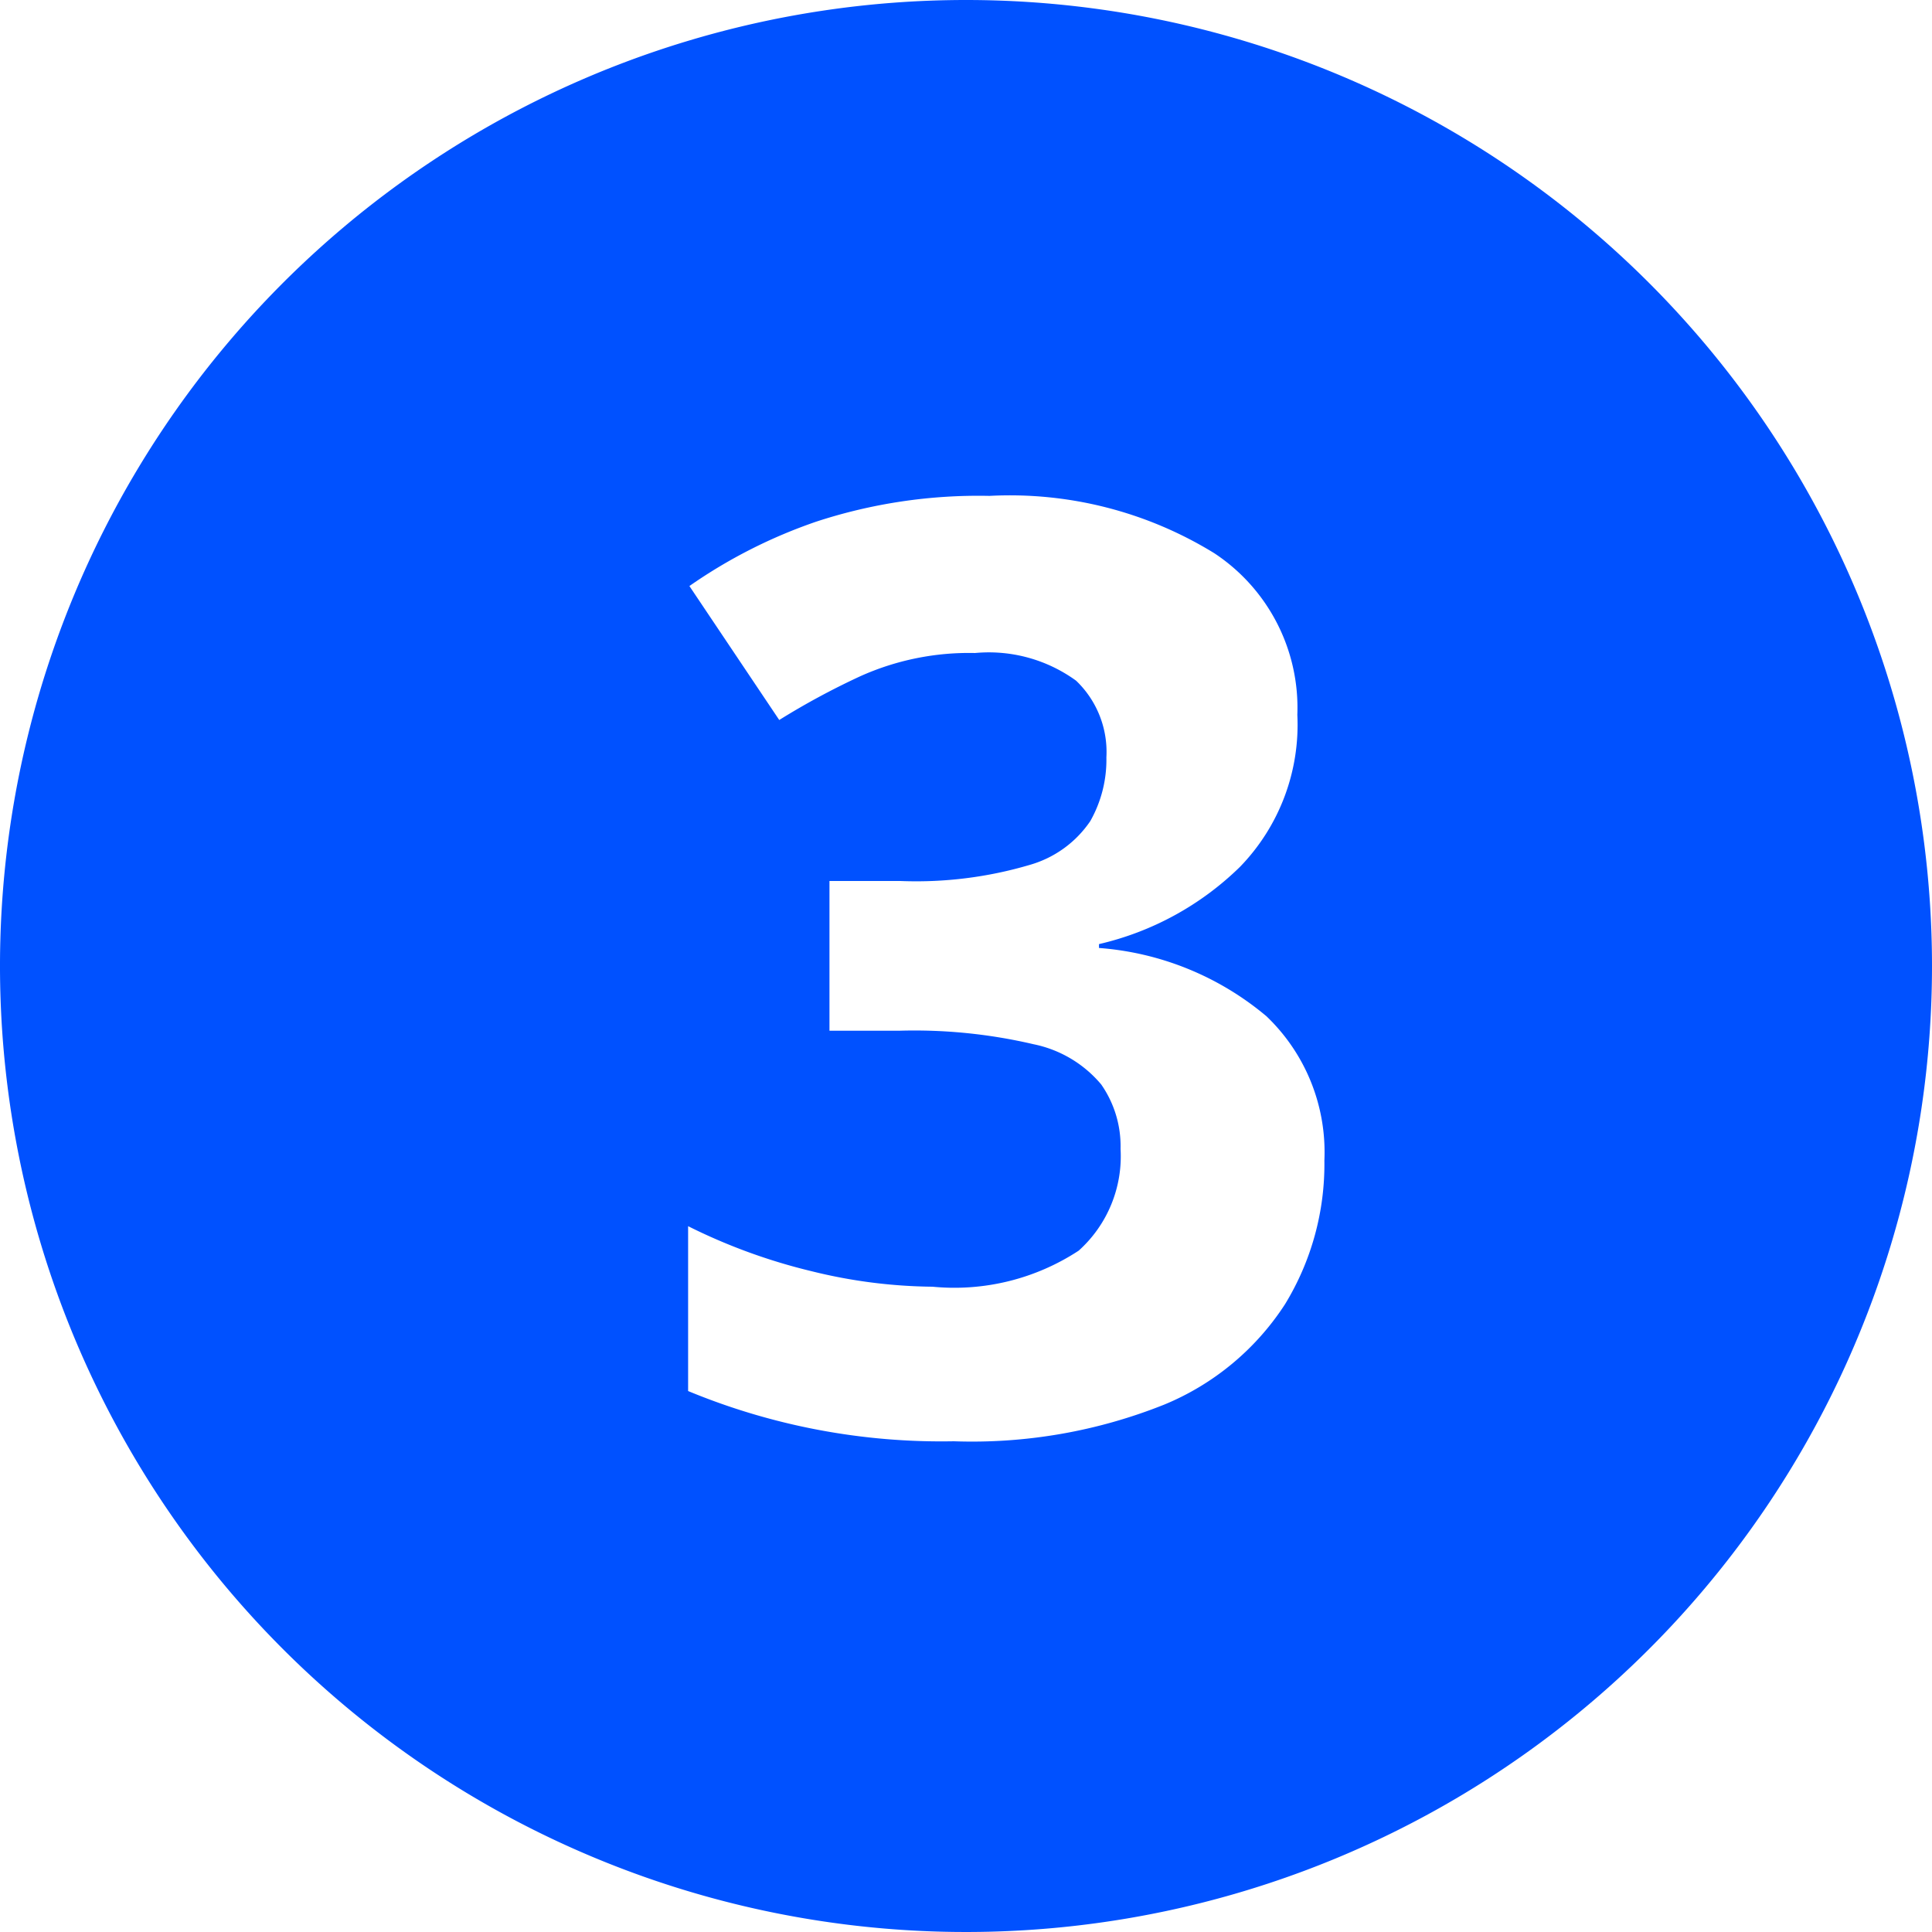 <svg id="no3" xmlns="http://www.w3.org/2000/svg" width="24" height="24" viewBox="0 0 24 24">
  <rect id="Rectangle_1" data-name="Rectangle 1" width="24" height="24" fill="none"/>
  <path id="no3-2" data-name="no3" d="M12,0A12,12,0,1,0,24,12,12,12,0,0,0,12,0m3.964,16.2a3.273,3.273,0,0,1-1.5,1.248,6.431,6.431,0,0,1-2.616.456,8.221,8.221,0,0,1-3.3-.624V15.232a7.171,7.171,0,0,0,1.536.56,6.459,6.459,0,0,0,1.5.192,2.814,2.814,0,0,0,1.816-.448,1.576,1.576,0,0,0,.52-1.264,1.341,1.341,0,0,0-.24-.8,1.481,1.481,0,0,0-.84-.5,6.5,6.5,0,0,0-1.672-.168h-.864V10.944h.88a4.971,4.971,0,0,0,1.608-.2,1.358,1.358,0,0,0,.752-.544,1.548,1.548,0,0,0,.2-.792,1.224,1.224,0,0,0-.376-.952,1.844,1.844,0,0,0-1.256-.344,3.293,3.293,0,0,0-1.424.288,9.233,9.233,0,0,0-1.008.544L8.564,7.28a6.345,6.345,0,0,1,1.576-.8,6.474,6.474,0,0,1,2.152-.32,4.841,4.841,0,0,1,2.792.712A2.3,2.3,0,0,1,16.116,8.88a2.534,2.534,0,0,1-.712,1.888,3.693,3.693,0,0,1-1.752.96v.048a3.656,3.656,0,0,1,2.08.848,2.334,2.334,0,0,1,.72,1.792,3.336,3.336,0,0,1-.488,1.784" fill="#0051ff"/>
</svg>
